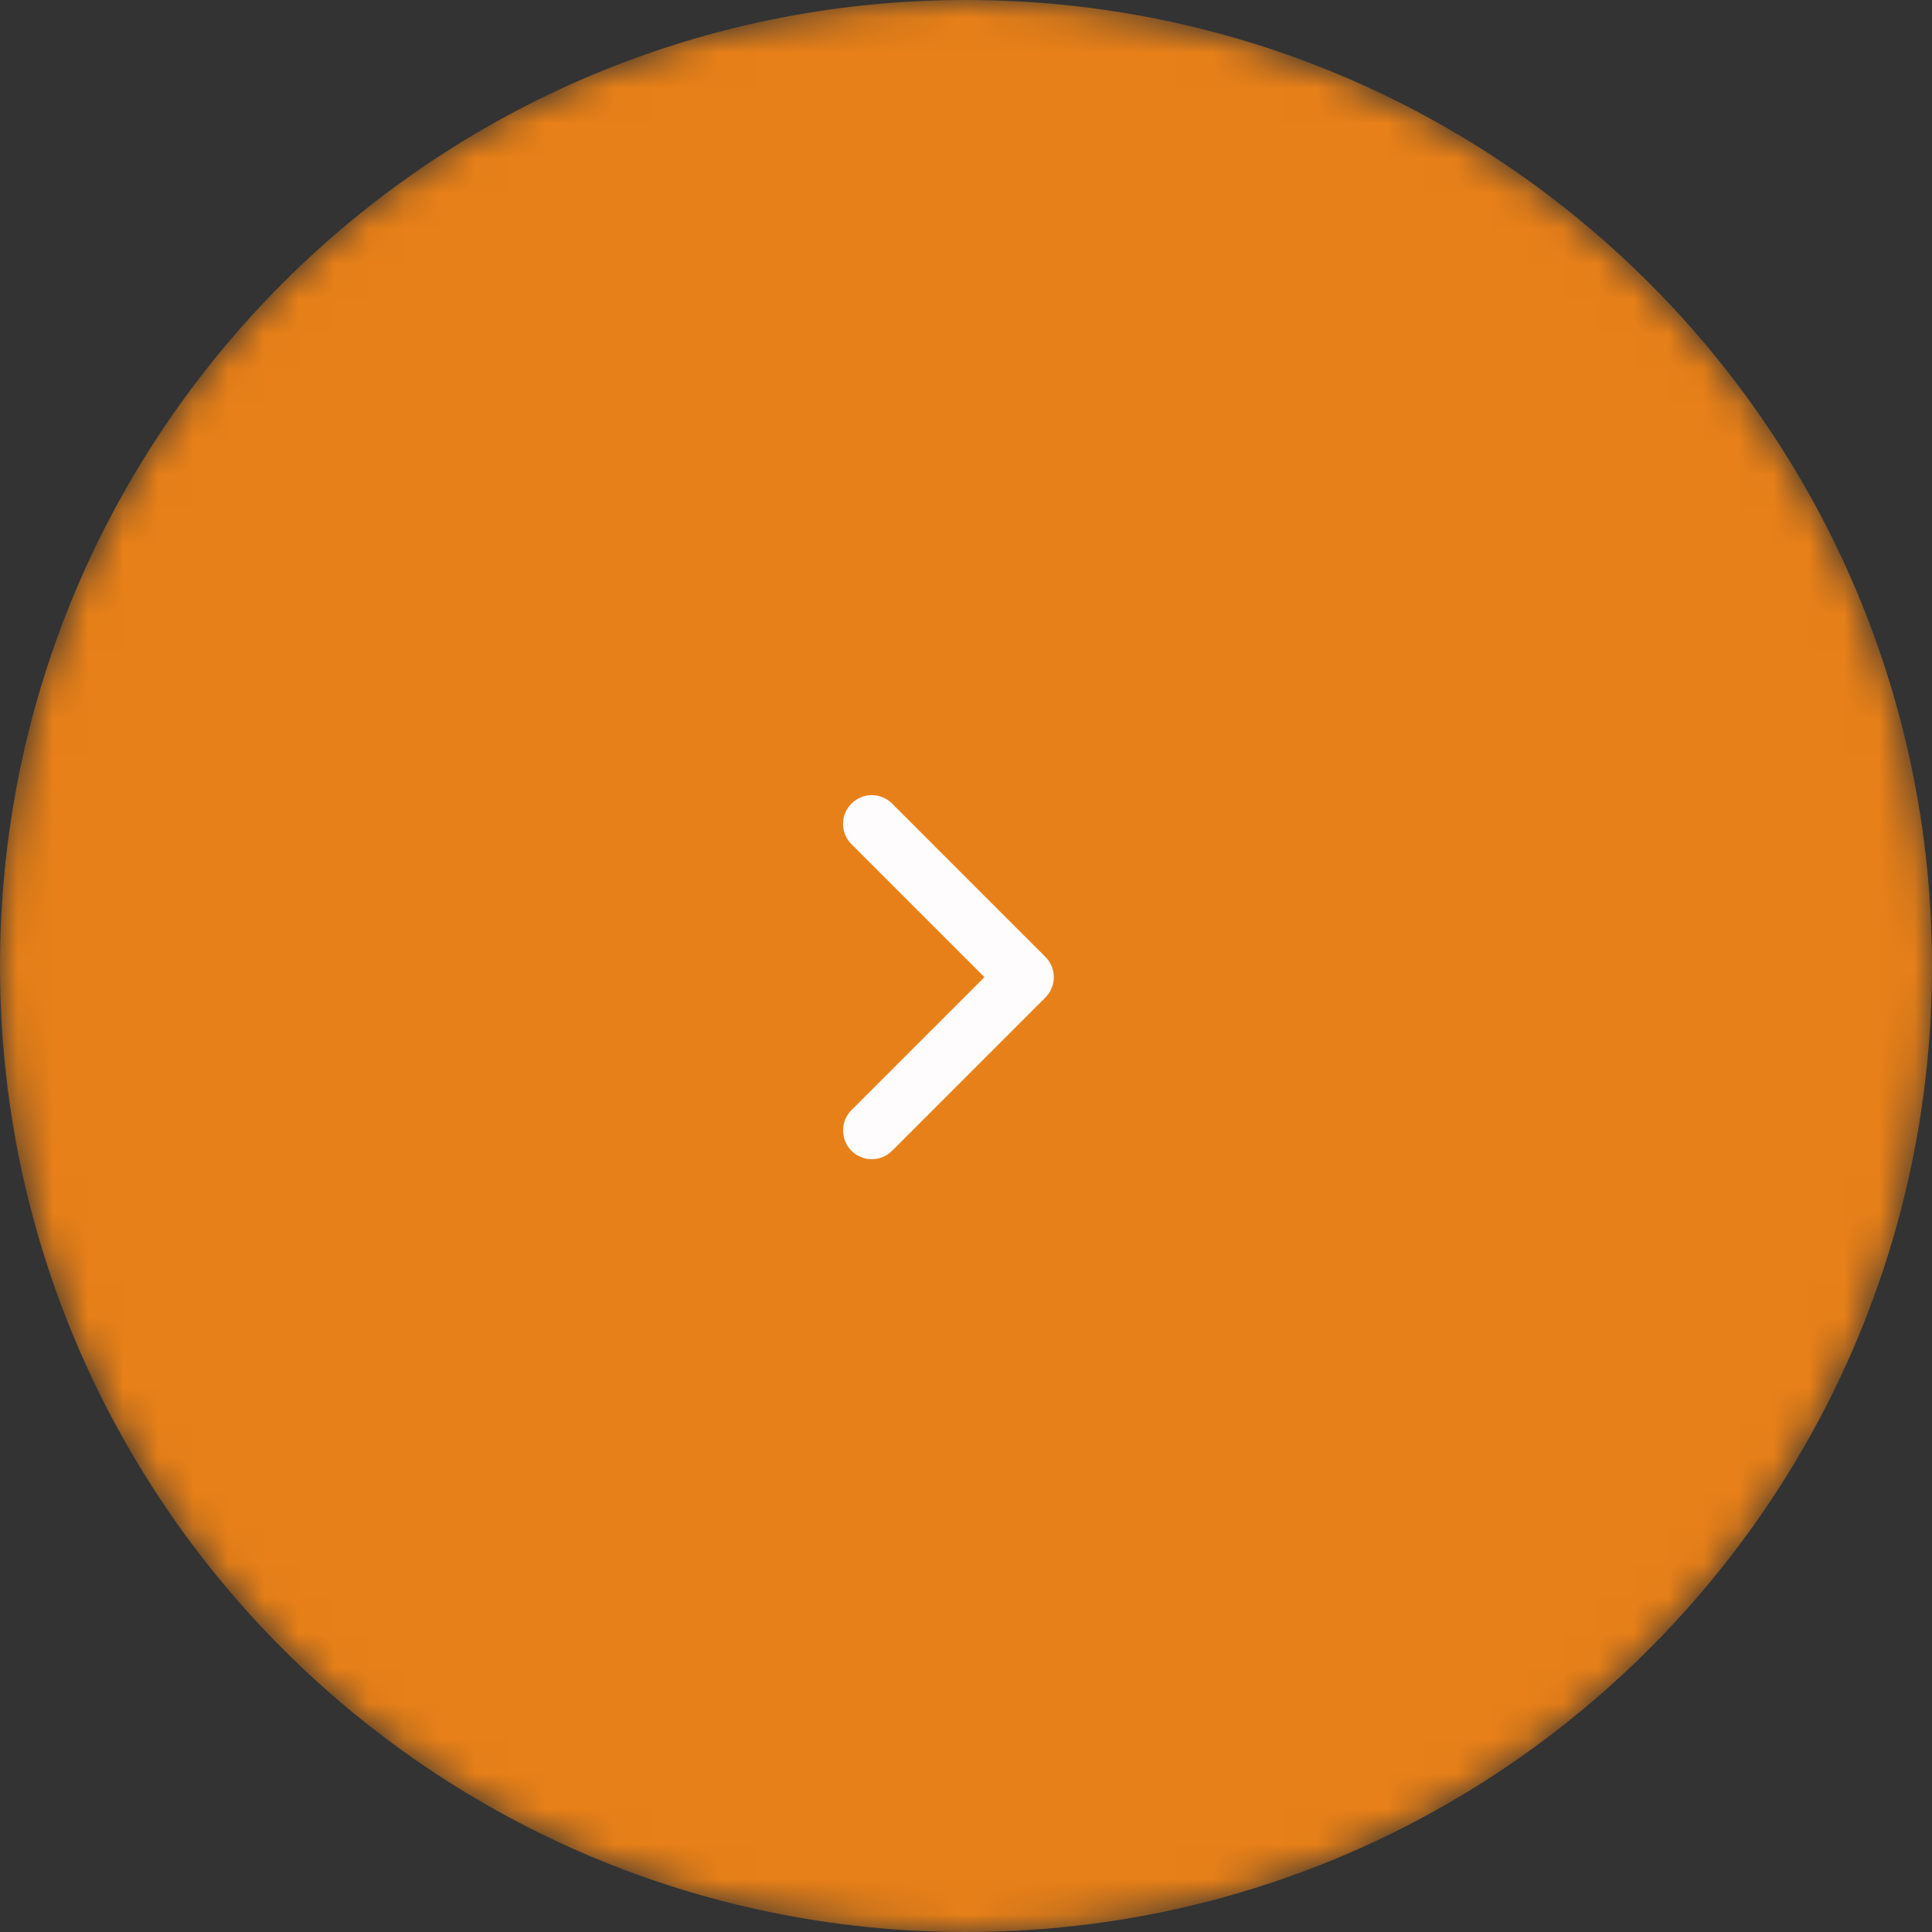 <?xml version="1.0" encoding="UTF-8"?> <svg xmlns="http://www.w3.org/2000/svg" width="55" height="55" viewBox="0 0 55 55" fill="none"><rect x="0" y="0" width="55" height="55" fill="#333333" stroke="none"/><g clip-path="url(#clip0_576_172)"><mask id="mask0_576_172" style="mask-type:luminance" maskUnits="userSpaceOnUse" x="0" y="0" width="55" height="55"><path d="M55 27.5C55 42.688 42.688 55 27.5 55C12.312 55 0 42.688 0 27.5C0 12.312 12.312 0 27.5 0C42.688 0 55 12.312 55 27.5Z" fill="white"></path></mask><g mask="url(#mask0_576_172)"><path d="M55 27.5C55 42.688 42.688 55 27.5 55C12.312 55 0 42.688 0 27.5C0 12.312 12.312 0 27.5 0C42.688 0 55 12.312 55 27.5Z" fill="#E78018"></path><path fill-rule="evenodd" clip-rule="evenodd" d="M24.24 32.76C24.559 33.08 25.077 33.08 25.397 32.76L29.76 28.397C30.08 28.077 30.08 27.559 29.76 27.24L25.397 22.876C25.077 22.556 24.559 22.556 24.24 22.876C23.92 23.195 23.92 23.713 24.24 24.033L28.025 27.818L24.24 31.603C23.92 31.923 23.92 32.441 24.24 32.76Z" fill="#FEFCFC"></path></g></g><defs><clipPath id="clip0_576_172"><rect width="55" height="55" fill="white" transform="matrix(-1 0 0 -1 55 55)"></rect></clipPath></defs></svg> 